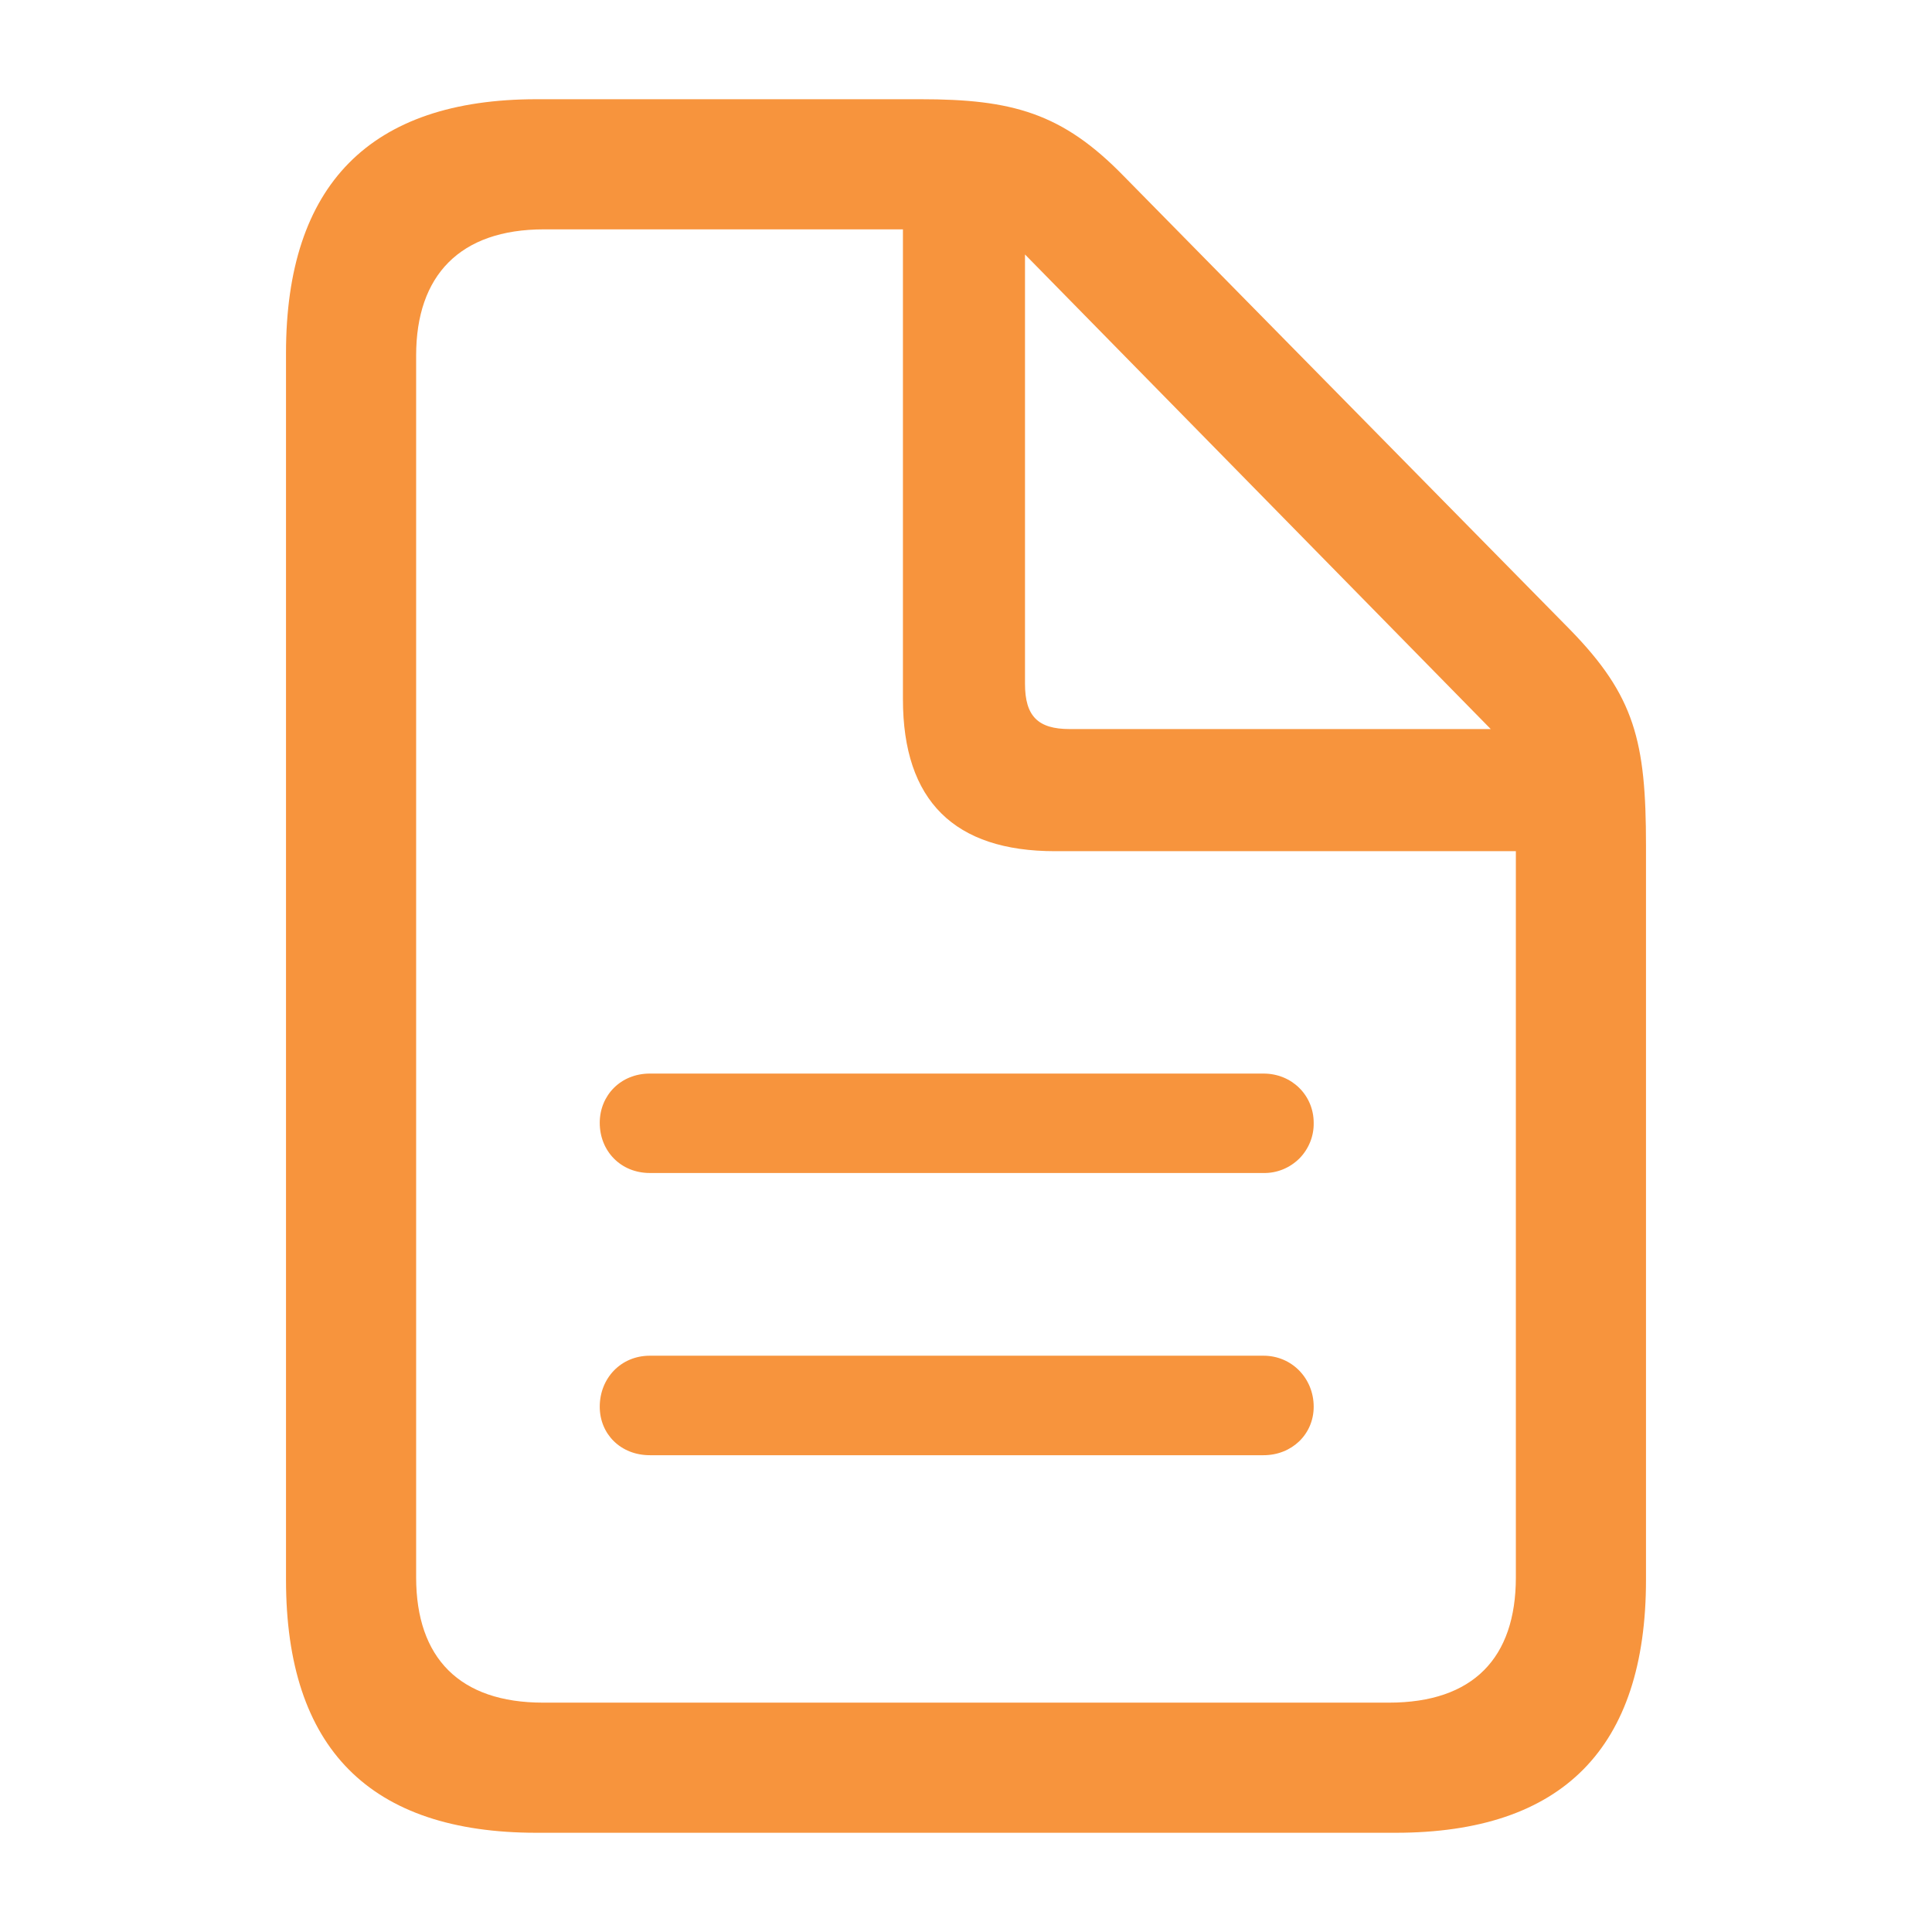 <?xml version="1.0" encoding="UTF-8"?> <svg xmlns="http://www.w3.org/2000/svg" width="28" height="28" viewBox="0 0 28 28" fill="none"><path d="M7.778 26.562H20.223C22.648 26.562 23.855 25.332 23.855 22.895V12.254C23.855 10.742 23.692 10.086 22.754 9.125L16.285 2.551C15.395 1.637 14.668 1.438 13.344 1.438H7.778C5.364 1.438 4.145 2.679 4.145 5.117V22.895C4.145 25.343 5.364 26.562 7.778 26.562ZM7.871 24.676C6.664 24.676 6.031 24.031 6.031 22.86V5.152C6.031 3.993 6.664 3.324 7.883 3.324H13.086V10.133C13.086 11.61 13.836 12.336 15.289 12.336H21.969V22.86C21.969 24.031 21.348 24.676 20.129 24.676H7.871ZM15.5 10.566C15.043 10.566 14.855 10.379 14.855 9.91V3.688L21.605 10.566L15.5 10.566ZM18.312 15.559H9.418C8.996 15.559 8.692 15.875 8.692 16.273C8.692 16.683 8.997 17 9.418 17H18.312C18.408 17.002 18.503 16.984 18.592 16.948C18.681 16.912 18.762 16.858 18.83 16.791C18.898 16.723 18.951 16.642 18.987 16.553C19.023 16.465 19.041 16.369 19.039 16.273C19.039 15.875 18.723 15.559 18.312 15.559ZM18.312 19.648H9.418C8.996 19.648 8.692 19.977 8.692 20.387C8.692 20.785 8.997 21.09 9.418 21.09H18.312C18.723 21.09 19.039 20.785 19.039 20.387C19.039 19.977 18.723 19.648 18.312 19.648Z" fill="#F7943D"></path></svg> 